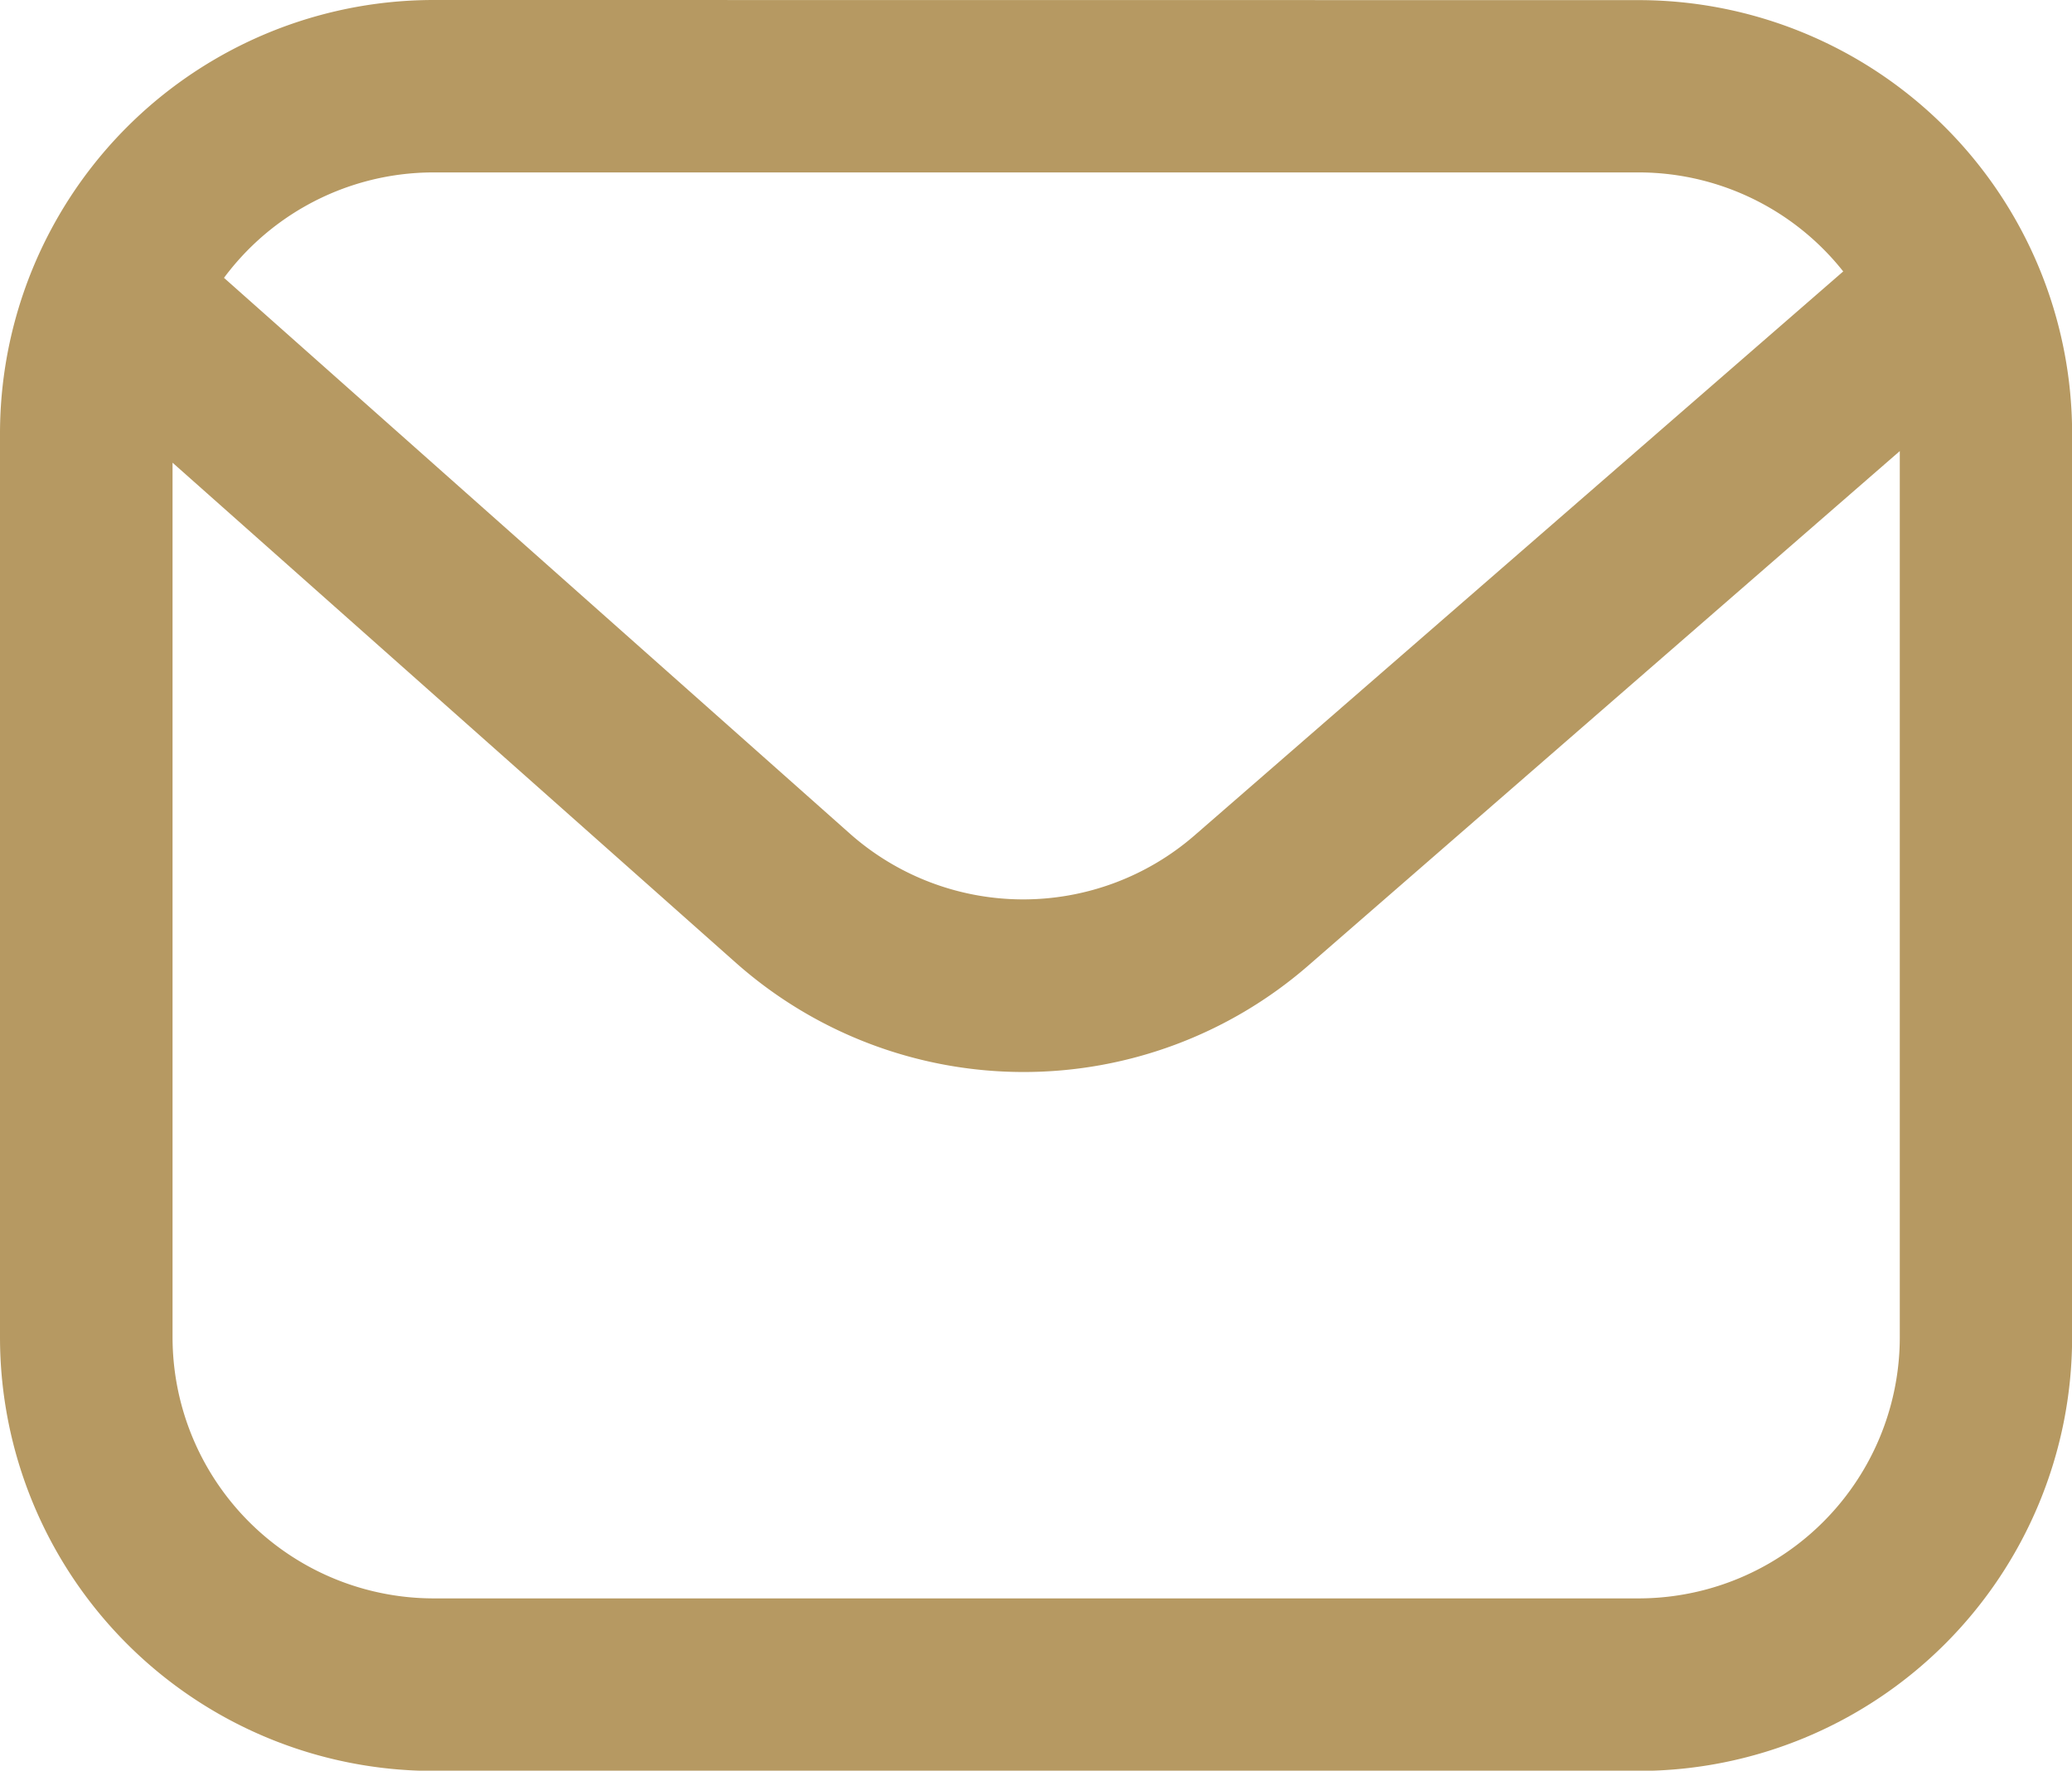 <svg xmlns="http://www.w3.org/2000/svg" width="18.301" height="15.641" viewBox="0 0 18.301 15.641">
  <path id="Path_3429" data-name="Path 3429" d="M99.831,72.918A3.581,3.581,0,0,0,96.25,76.5v7.98a3.581,3.581,0,0,0,3.581,3.581h10.64a3.581,3.581,0,0,0,3.581-3.581V76.5a3.581,3.581,0,0,0-3.581-3.581Zm-2.182,2.246a2.556,2.556,0,0,1,2.182-1.223h10.64a2.556,2.556,0,0,1,2.145,1.164l-5.9,5.13a2.558,2.558,0,0,1-3.376-.017Zm-.359,1.049a2.59,2.59,0,0,0-.016.286v7.98a2.558,2.558,0,0,0,2.558,2.558h10.64a2.558,2.558,0,0,0,2.558-2.558V76.5a2.593,2.593,0,0,0-.027-.373l-5.611,4.881a3.581,3.581,0,0,1-4.727-.023Z" transform="translate(-96 -72.668)" fill="#B69962" stroke="#B69962" stroke-width="0.5" fill-rule="evenodd"/>
</svg>
